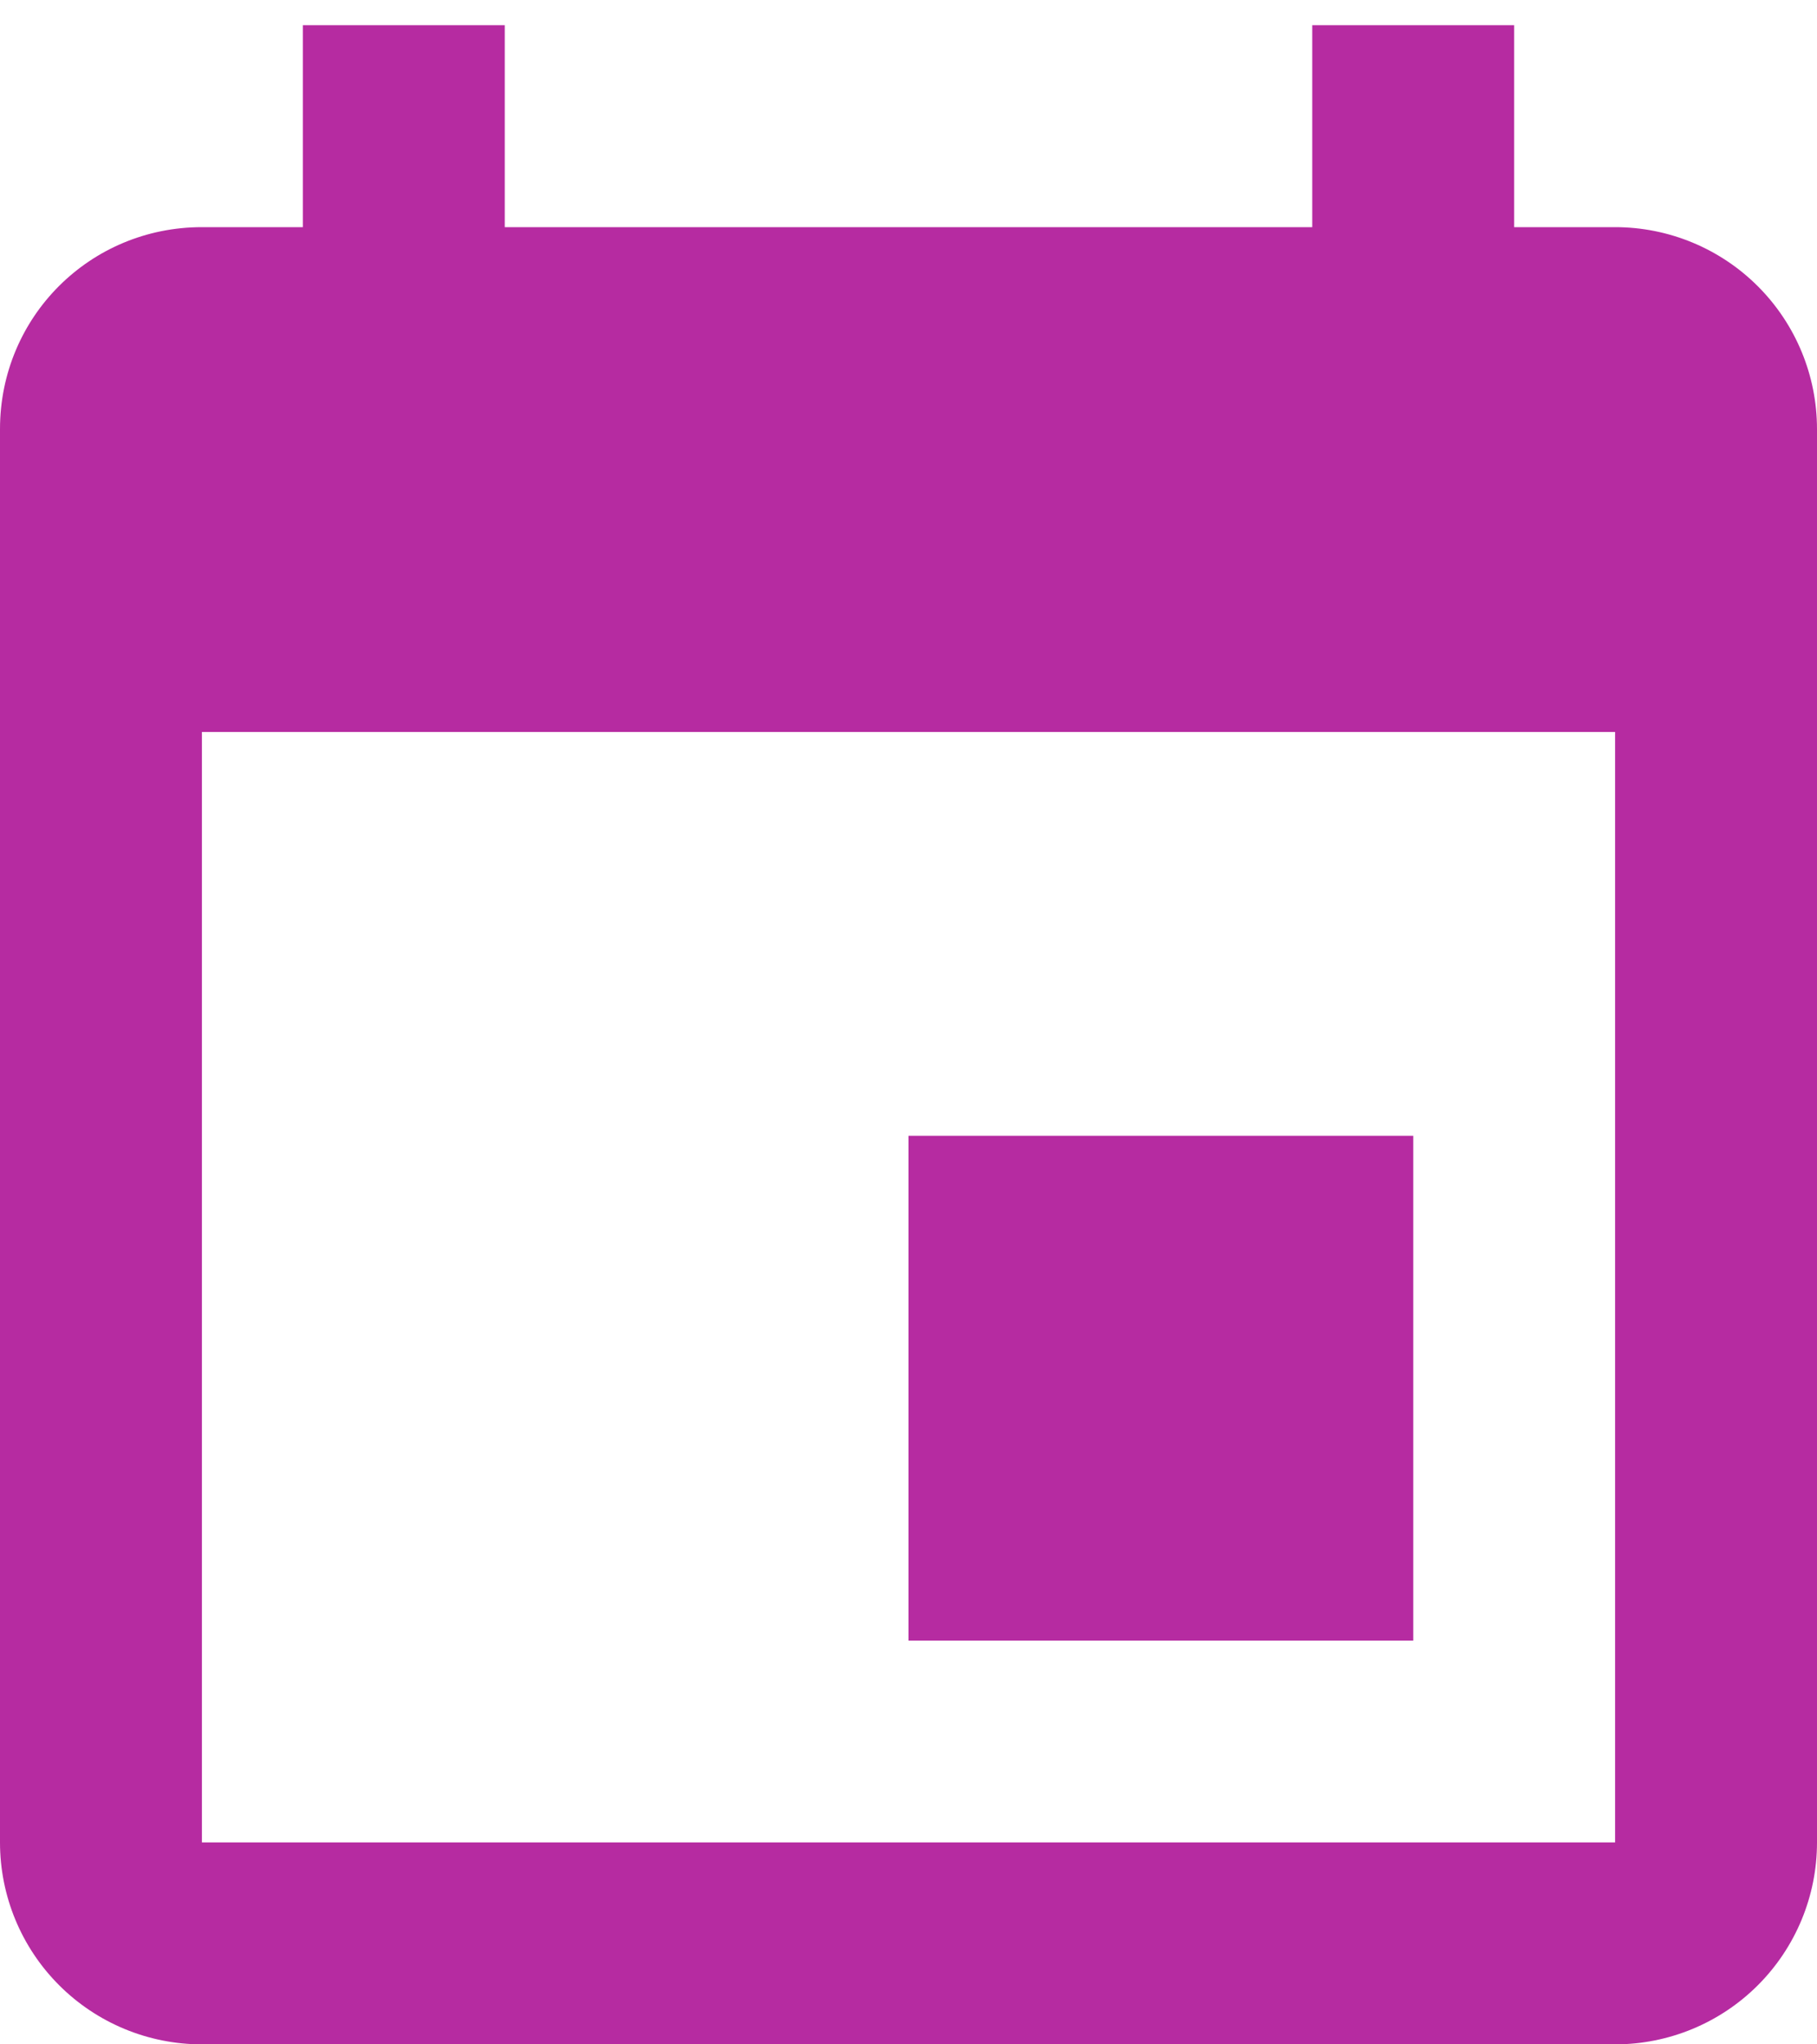 <svg xmlns="http://www.w3.org/2000/svg" width="24" height="27" viewBox="0 0 24 27" fill="none"><path d="M21.333 24.333H2.667V9.667H21.333M17.333 0.333V3H6.667V0.333H4V3H2.667C1.187 3 0 4.187 0 5.667V24.333C0 25.041 0.281 25.719 0.781 26.219C1.281 26.719 1.959 27 2.667 27H21.333C22.041 27 22.719 26.719 23.219 26.219C23.719 25.719 24 25.041 24 24.333V5.667C24 4.959 23.719 4.281 23.219 3.781C22.719 3.281 22.041 3 21.333 3H20V0.333M18.667 15H12V21.667H18.667V15Z" fill="#B62BA1"></path></svg>